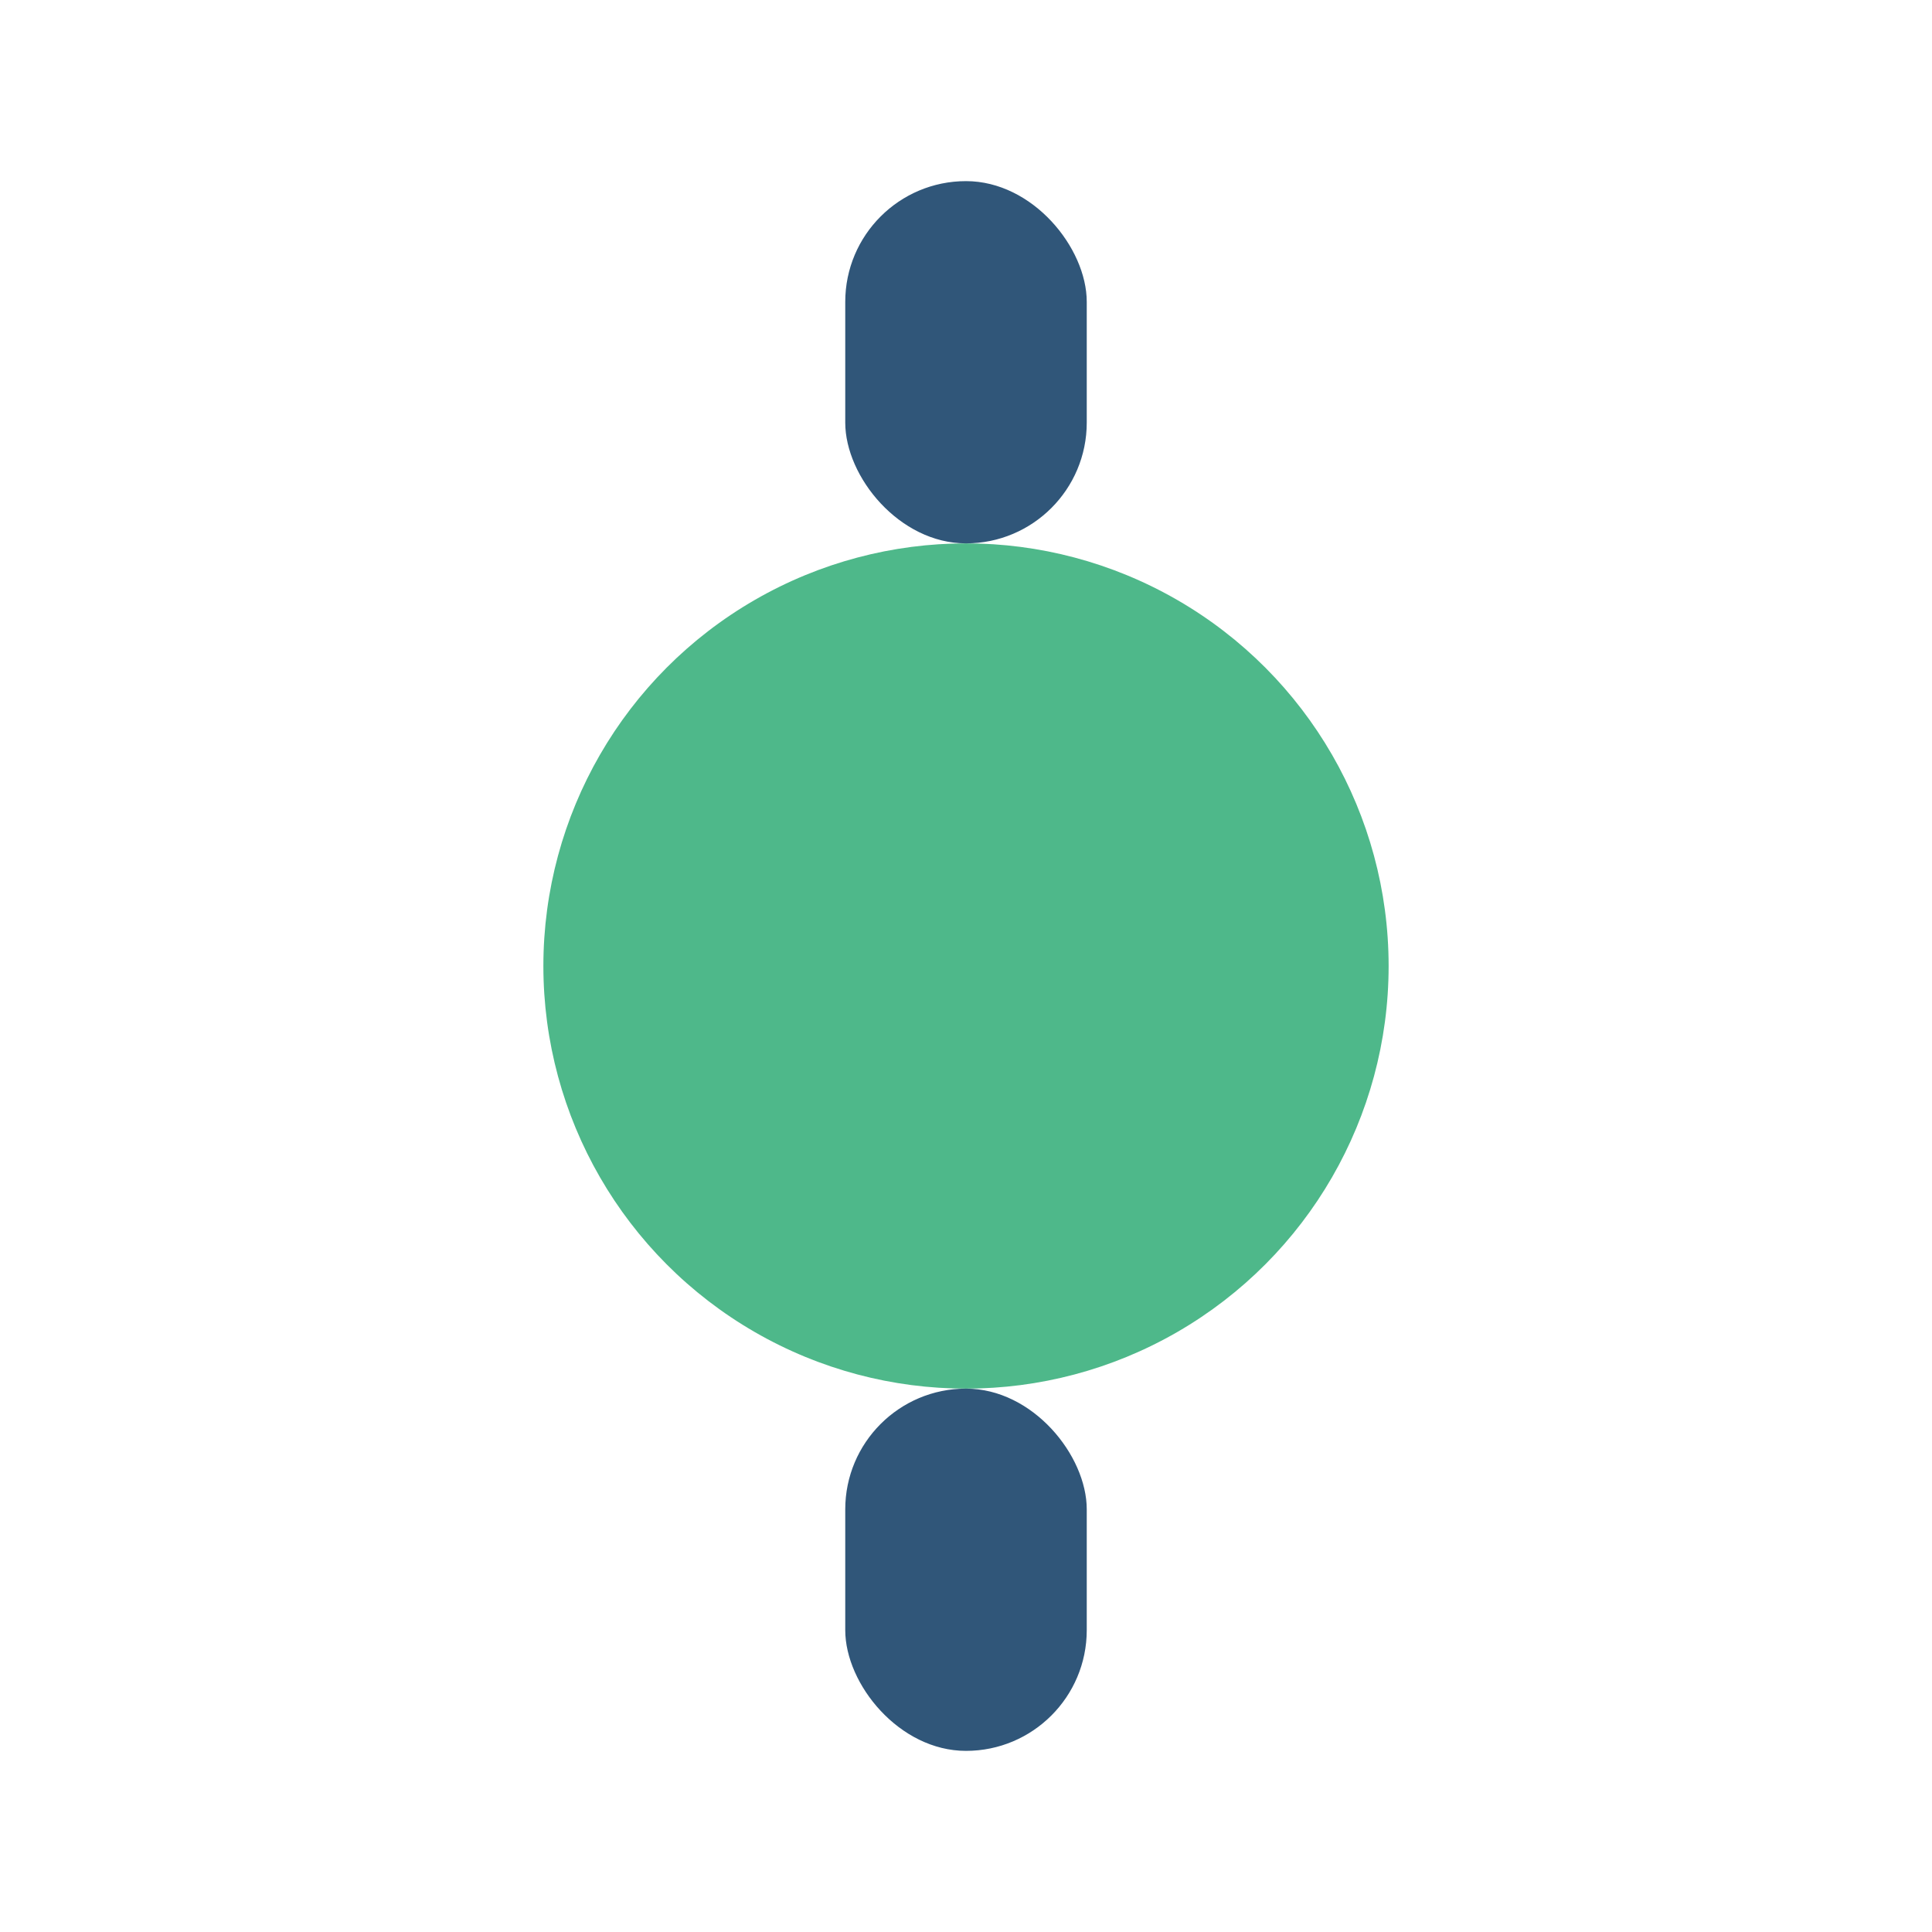 <?xml version="1.0" encoding="UTF-8"?>
<svg xmlns="http://www.w3.org/2000/svg" width="32" height="32" viewBox="0 0 32 32"><circle cx="16" cy="16" r="7" fill="#4EB88A"/><rect x="14" y="3" width="4" height="6" rx="2" fill="#305679"/><rect x="14" y="23" width="4" height="6" rx="2" fill="#305679"/></svg>
